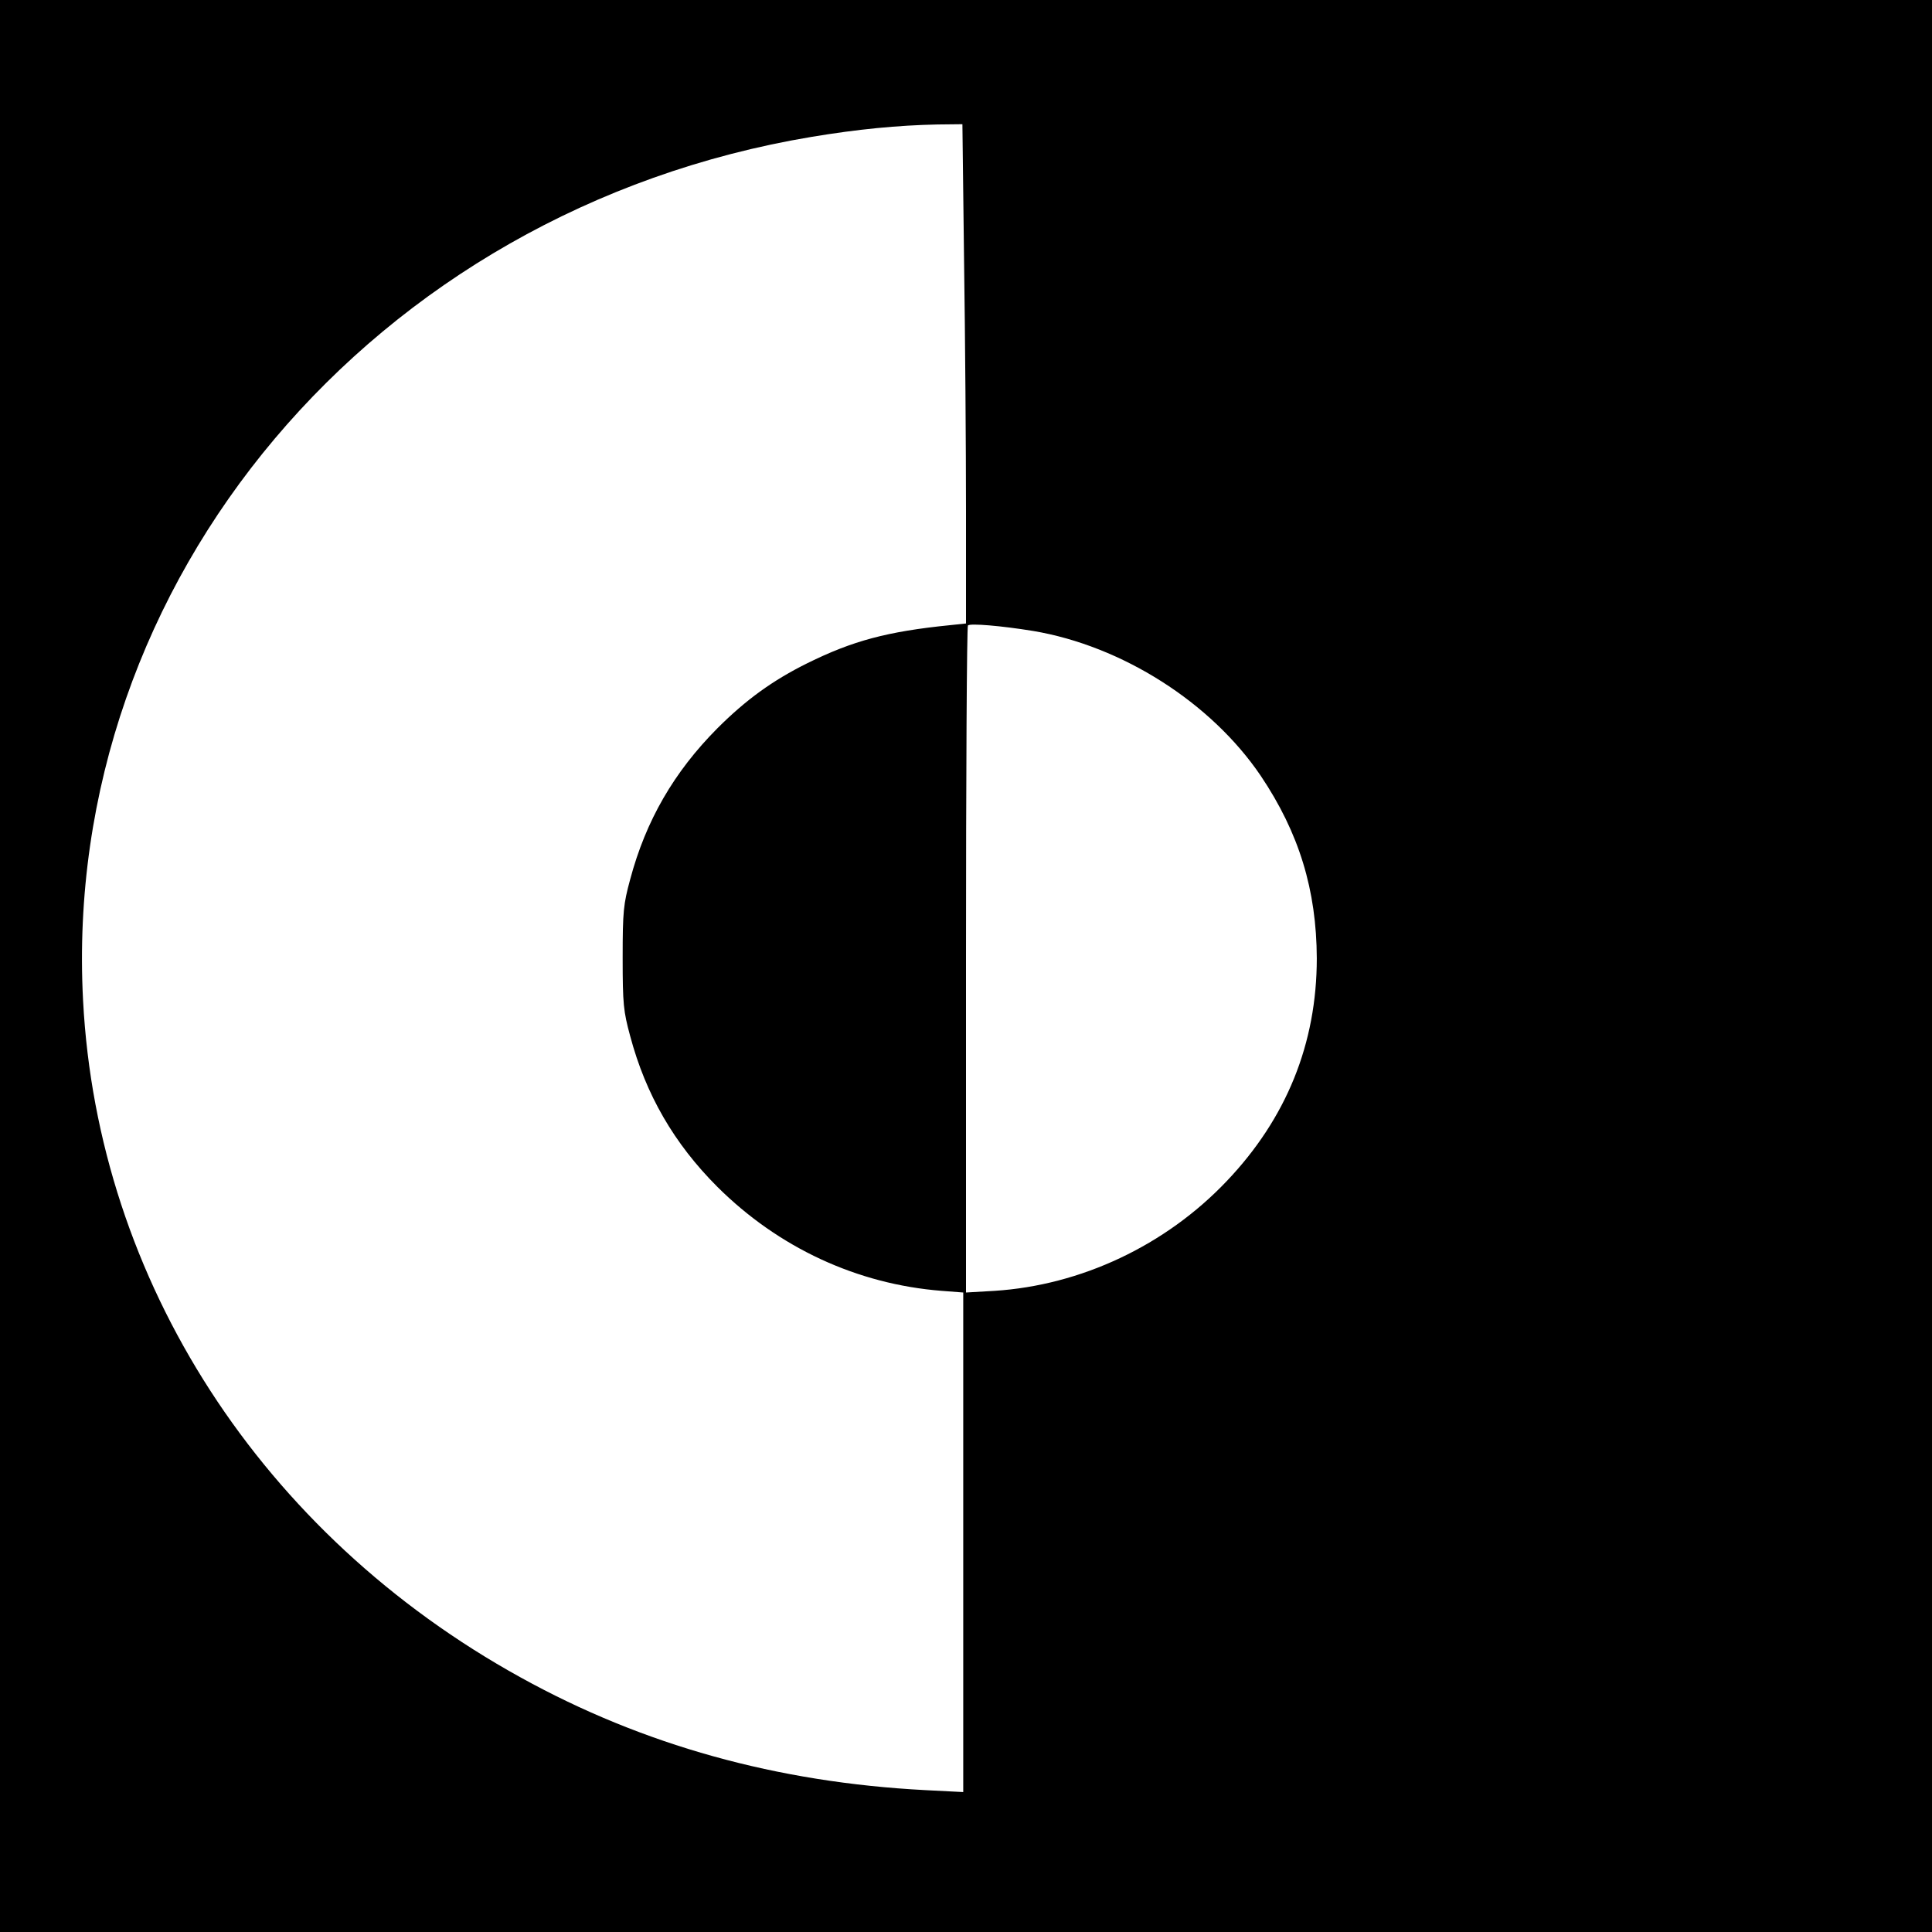 <?xml version="1.0" standalone="no"?>
<!DOCTYPE svg PUBLIC "-//W3C//DTD SVG 20010904//EN"
 "http://www.w3.org/TR/2001/REC-SVG-20010904/DTD/svg10.dtd">
<svg version="1.0" xmlns="http://www.w3.org/2000/svg"
 width="700pt" height="700pt" viewBox="0 0 700 700"
 preserveAspectRatio="xMidYMid meet">
<g transform="translate(0,700) scale(0.1,-0.1)"
fill="#000000" stroke="none">
<path d="M0 3500 l0 -3500 3500 0 3500 0 0 3500 0 3500 -3500 0 -3500 0 0
-3500z m3493 2553 c4 -273 7 -680 7 -904 l0 -408 -57 -6 c-229 -23 -354 -57
-518 -138 -125 -62 -222 -132 -326 -236 -157 -158 -259 -334 -316 -548 -24
-89 -27 -114 -27 -283 0 -169 3 -194 27 -283 57 -214 160 -391 316 -547 222
-221 507 -353 813 -377 l78 -6 0 -905 0 -905 -137 7 c-538 28 -1023 163 -1466
408 -939 518 -1533 1437 -1586 2453 -80 1521 1052 2864 2639 3129 168 28 313
42 456 45 l91 1 6 -497z m250 -1339 c322 -54 645 -259 825 -525 139 -207 202
-414 203 -661 0 -309 -110 -580 -326 -807 -222 -234 -529 -378 -842 -398
l-103 -6 0 1205 c0 662 3 1208 7 1212 9 8 119 -1 236 -20z"/>
</g>
</svg>
